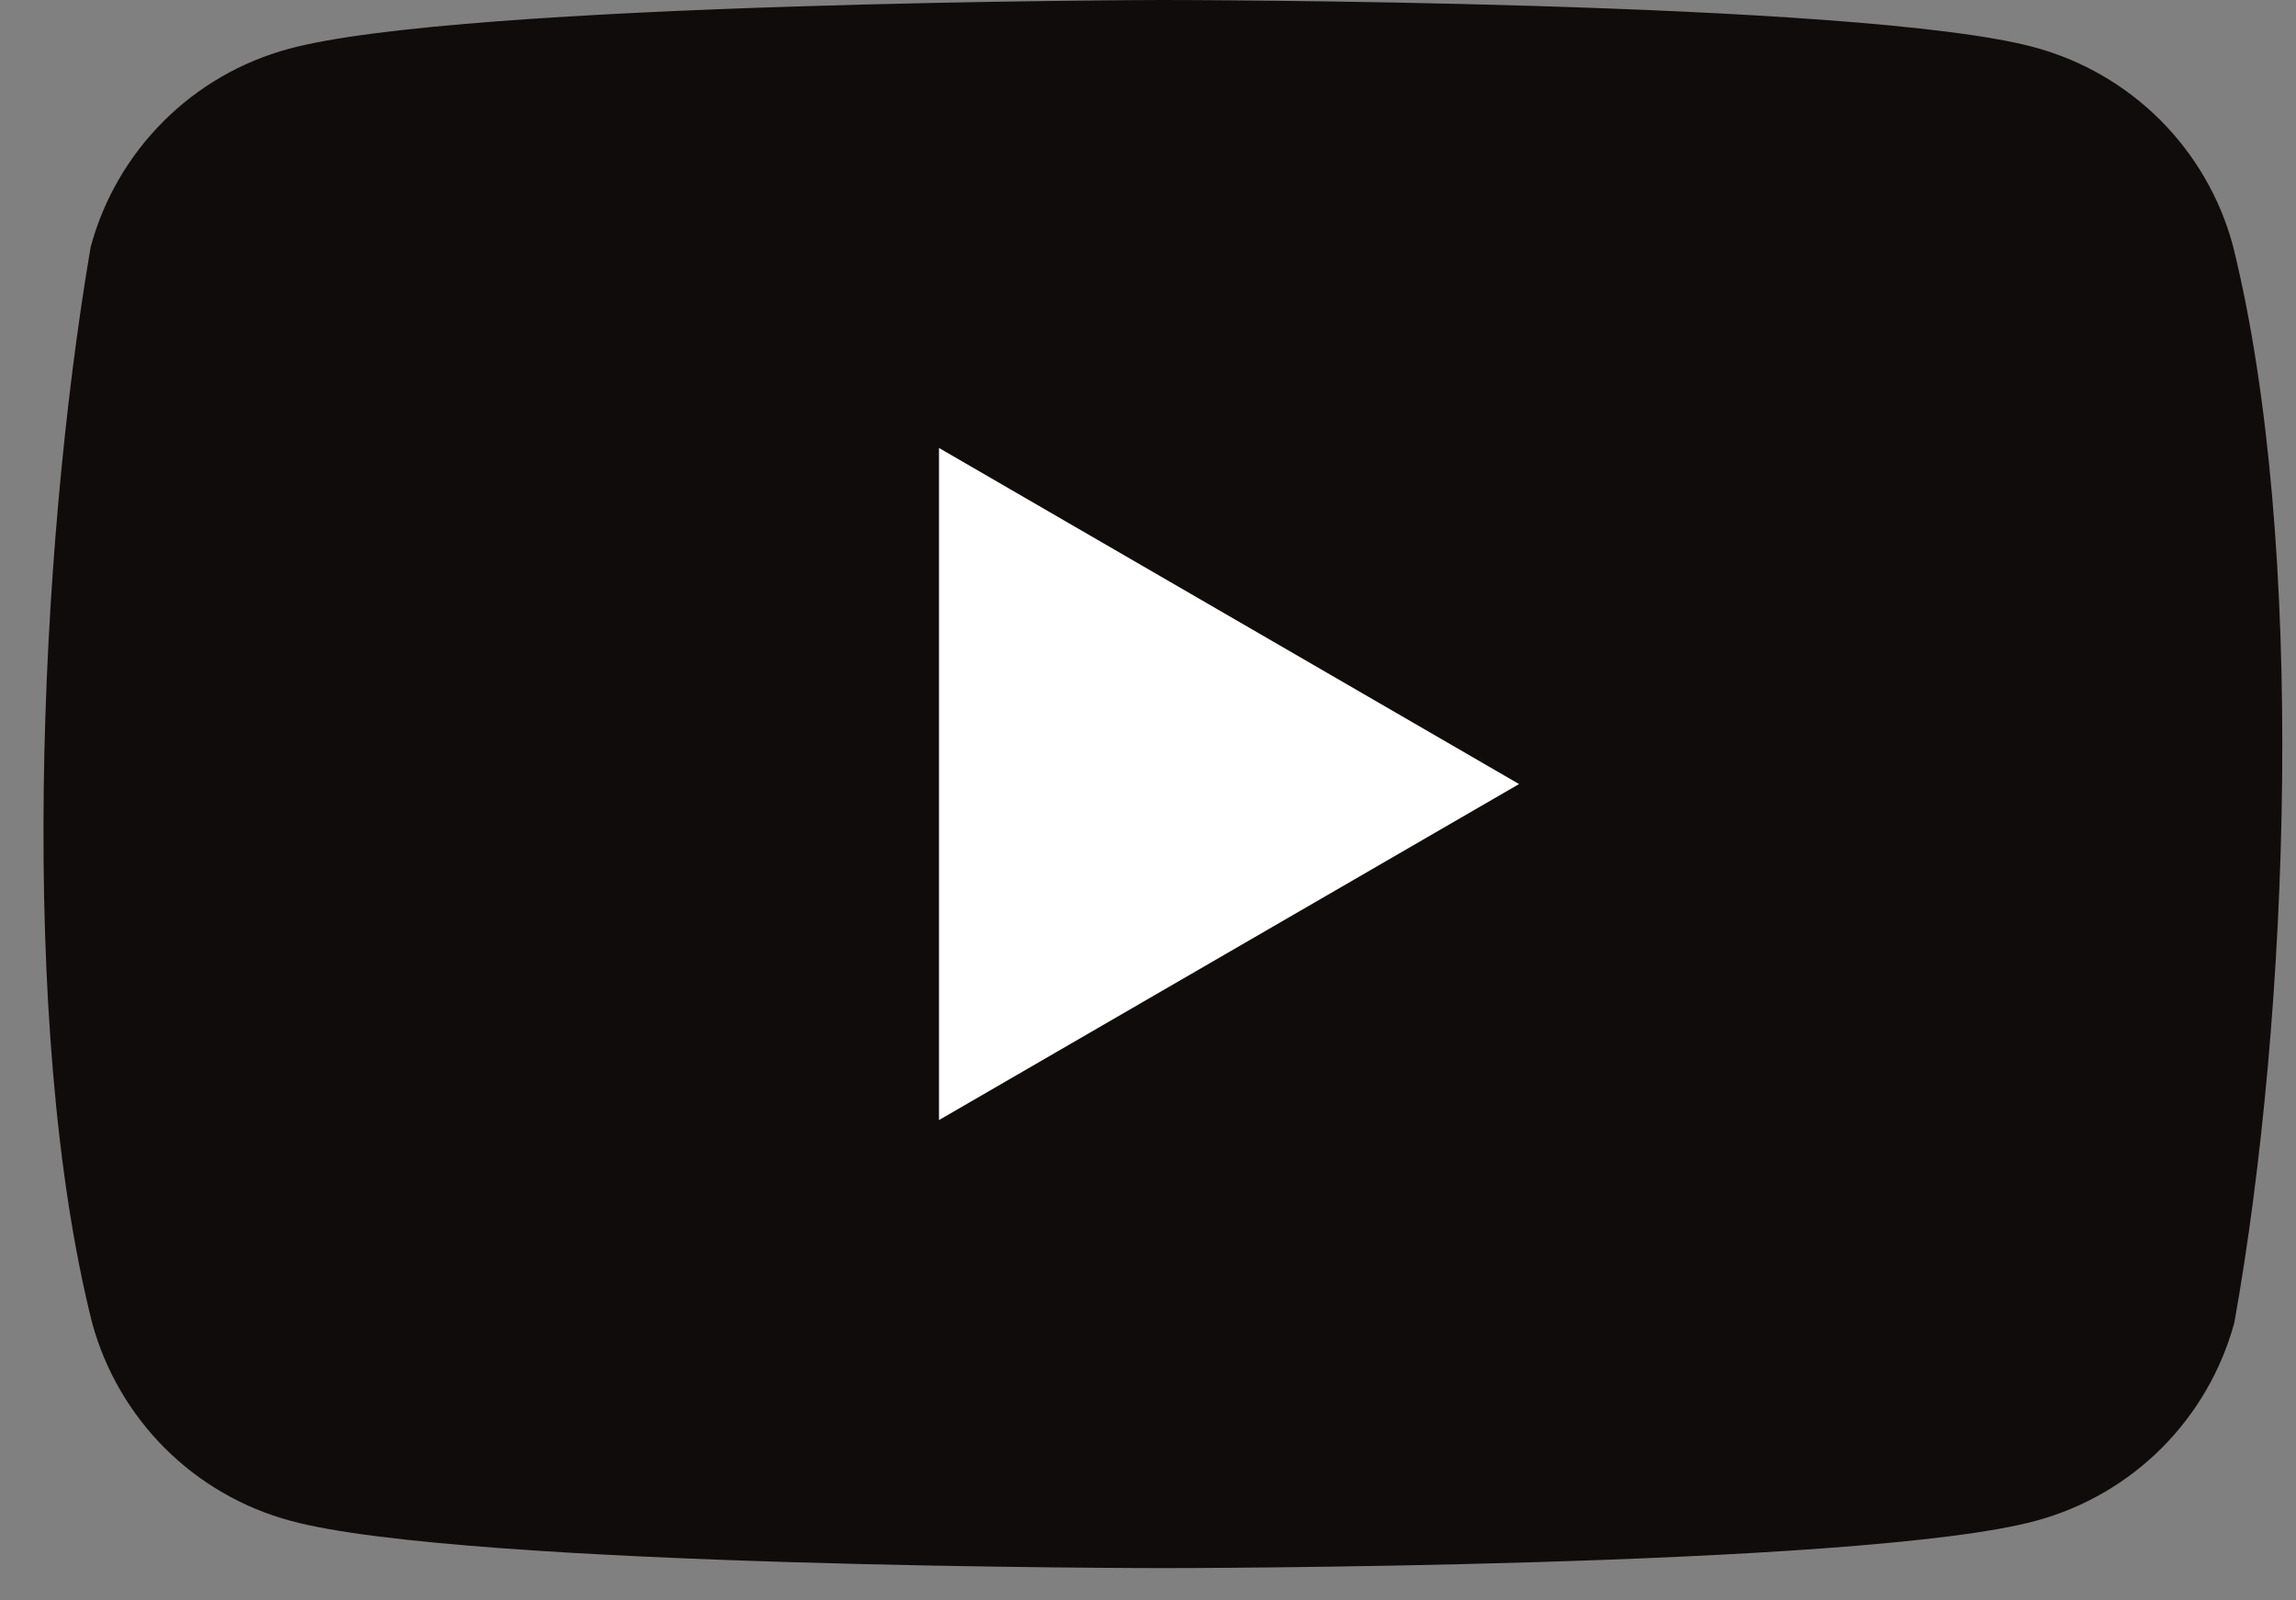 <svg width="33" height="23" viewBox="0 0 33 23" fill="none" xmlns="http://www.w3.org/2000/svg">
<rect x="0" y="0" width="33" height="23" fill="#808080" stroke="none"/>
<g clip-path="url(#clip0_2577_1189)">
<path d="M32.093 3.529C31.909 2.847 31.549 2.225 31.049 1.725C30.549 1.226 29.927 0.866 29.245 0.681C26.748 0 16.698 0 16.698 0C16.698 0 6.647 0.021 4.15 0.702C3.468 0.886 2.846 1.246 2.347 1.746C1.847 2.246 1.487 2.868 1.303 3.55C0.547 7.987 0.254 14.747 1.323 19.007C1.508 19.689 1.868 20.311 2.368 20.811C2.867 21.31 3.489 21.67 4.171 21.855C6.668 22.536 16.719 22.536 16.719 22.536C16.719 22.536 26.769 22.536 29.266 21.855C29.948 21.67 30.57 21.31 31.069 20.811C31.569 20.311 31.929 19.689 32.114 19.007C32.91 14.564 33.156 7.807 32.093 3.529Z" fill="#110C0C"/>
<path d="M13.496 16.097L21.833 11.268L13.496 6.438V16.097Z" fill="white"/>
</g>
<defs>
<clipPath id="clip0_2577_1189">
<rect width="32.179" height="22.626" fill="white" transform="translate(0.625)"/>
</clipPath>
</defs>
</svg>
